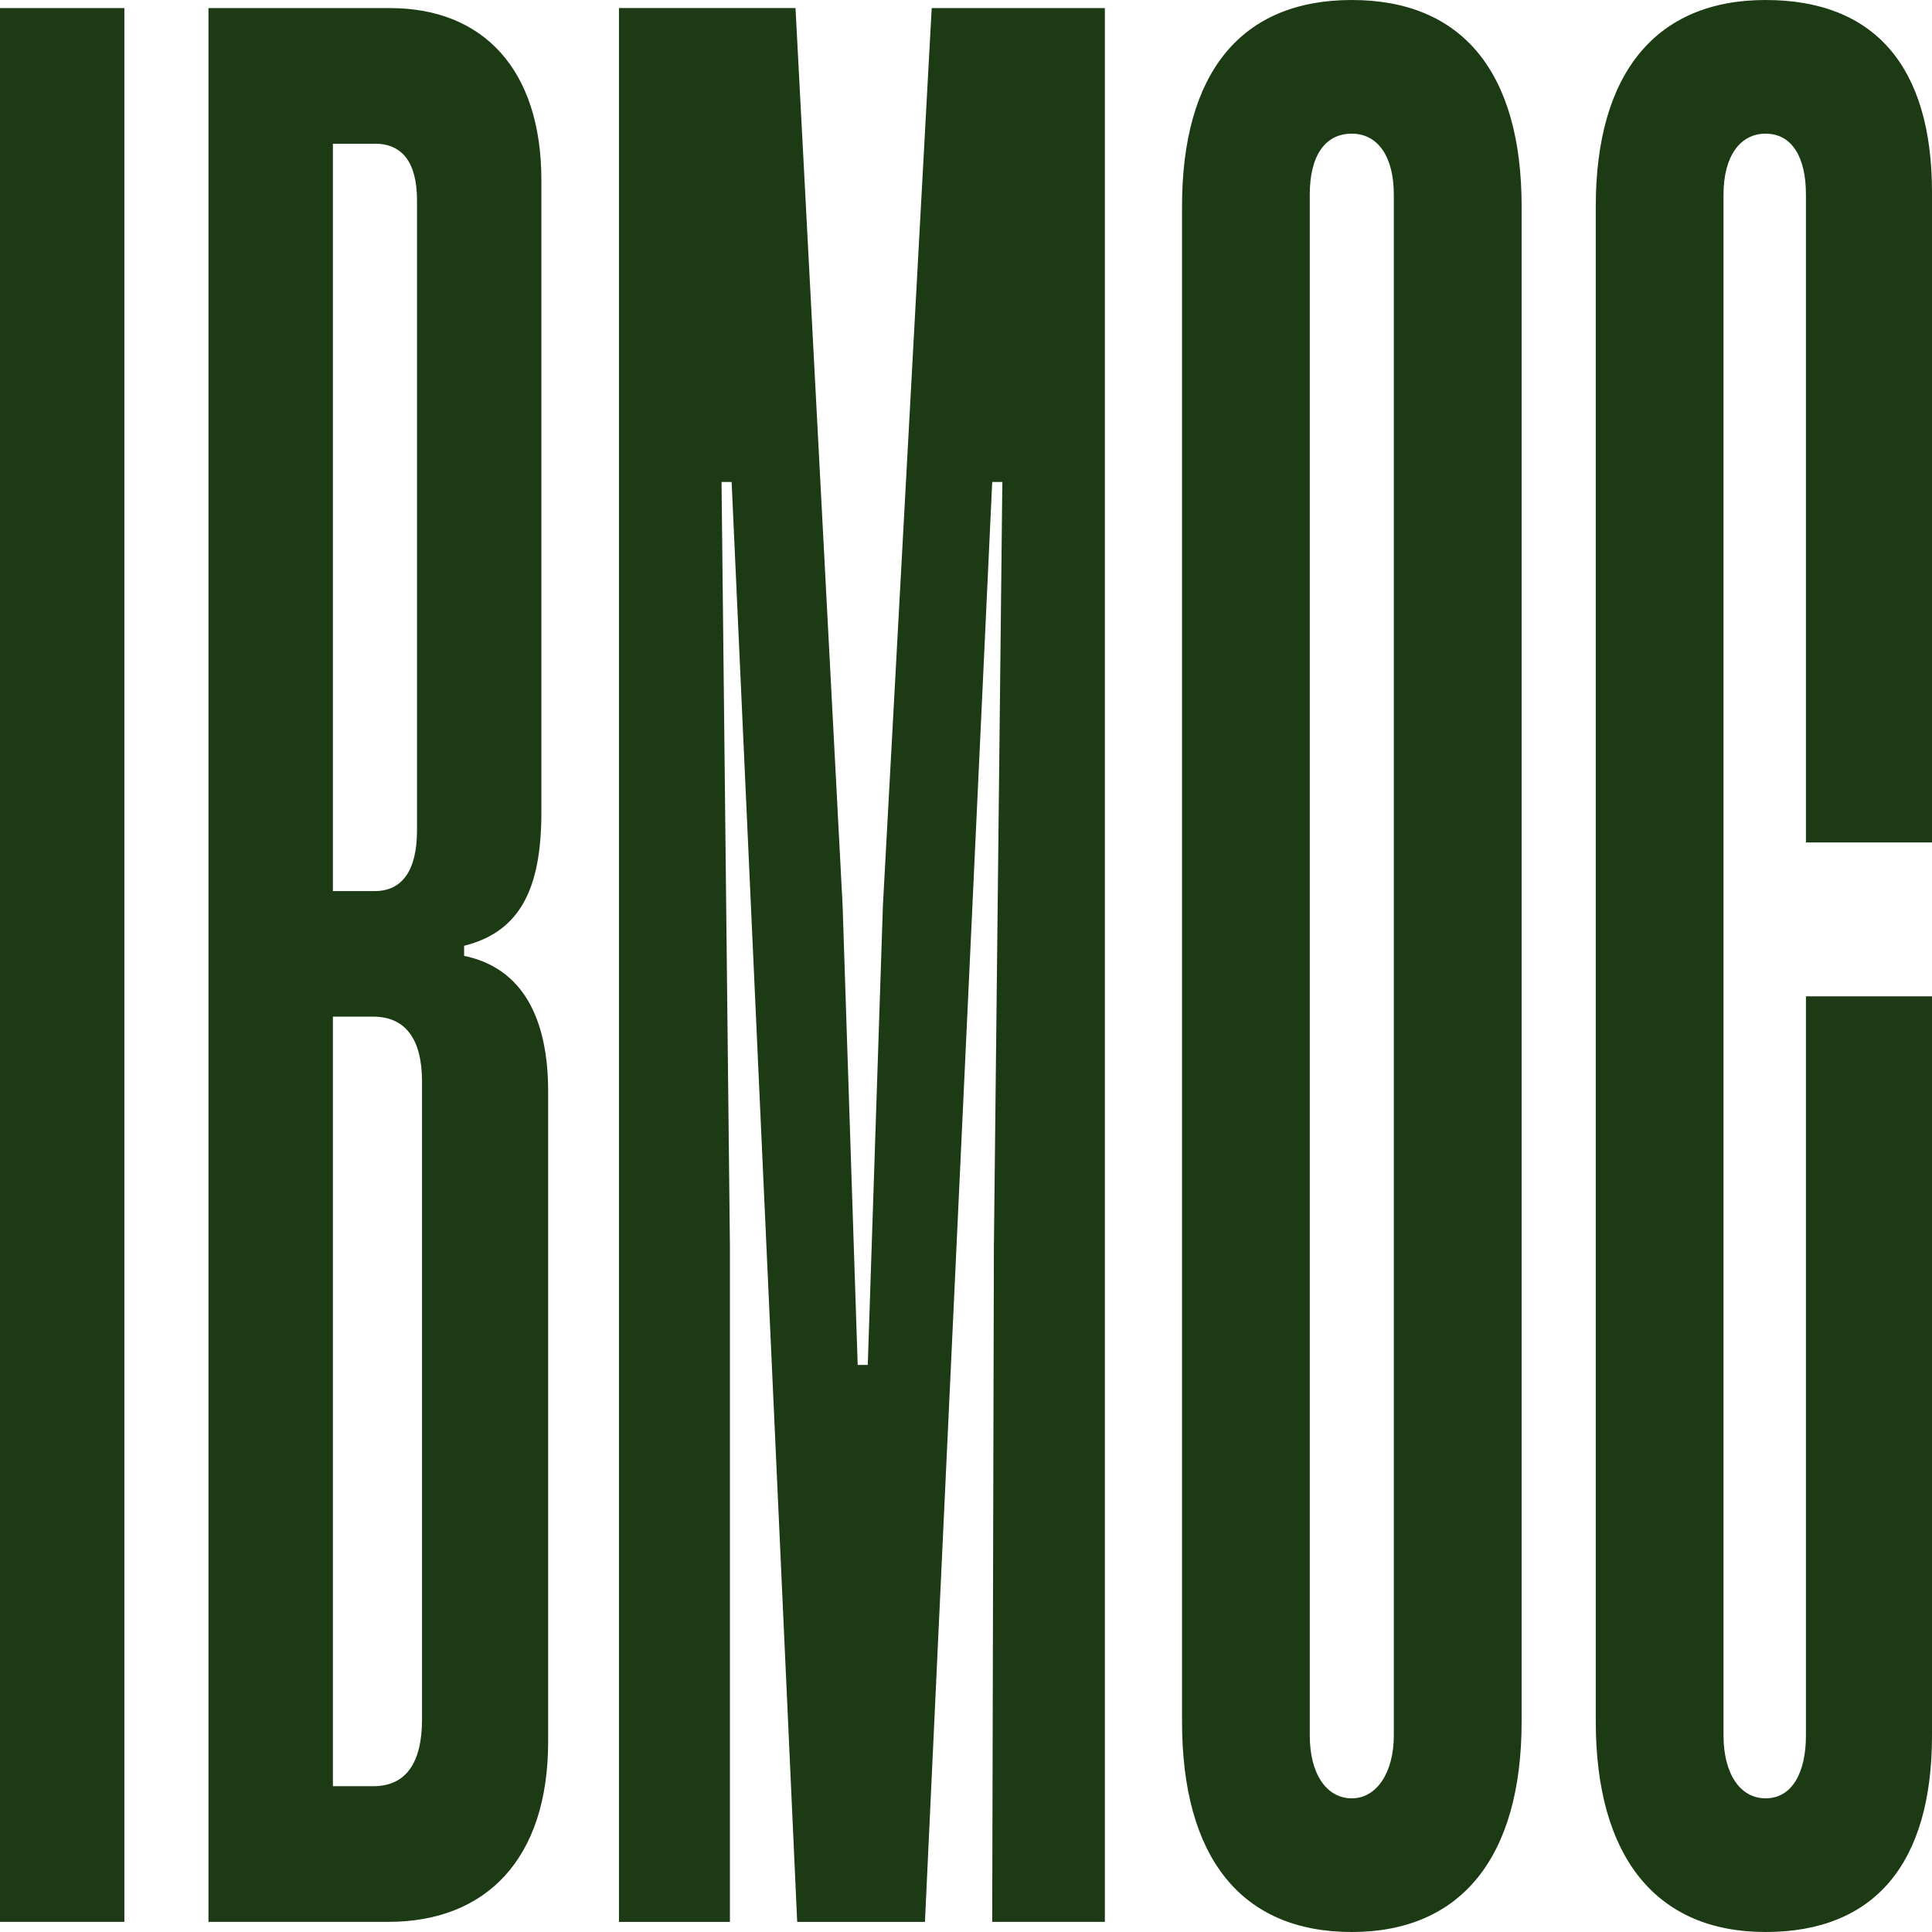 <svg width="32" height="32" viewBox="0 0 32 32" fill="none" xmlns="http://www.w3.org/2000/svg"><style>path{fill:#1C3A13}@media (prefers-color-scheme:dark){path{fill:#DFFF00}}</style><path d="M0 .134h2.06v31.698H0V.134ZM7.686 15.832c.975.201 1.393 1.04 1.393 2.248v10.767c0 1.945-1.03 2.985-2.646 2.985h-2.98V.134h3.008c1.532 0 2.506 1.006 2.506 2.851v10.466c0 1.24-.334 1.979-1.28 2.214v.167ZM6.21 2.382h-.696v12.377h.696c.446 0 .697-.335.697-1.006V3.32c0-.638-.251-.94-.697-.94Zm-.027 14.457h-.669v12.746h.669c.529 0 .807-.37.807-1.107V17.912c0-.704-.278-1.073-.807-1.073ZM14.373 22.608l.251-7.614.808-14.86H18.3v31.698h-1.866l.028-11.17.14-12.679h-.168l-1.114 23.85h-2.116l-1.086-23.85h-.167l.139 12.68v11.17h-1.838V.133h2.924l.78 14.86.25 7.614h.168ZM22.39 0c1.838 0 2.813 1.208 2.813 3.421v25.09C25.203 30.76 24.2 32 22.39 32c-1.838 0-2.812-1.241-2.812-3.488V3.422c0-2.214.974-3.422 2.812-3.422Zm.696 28.746V3.22c0-.604-.25-1.006-.696-1.006-.445 0-.696.369-.696 1.006v25.526c0 .638.279 1.04.696 1.04.418 0 .696-.436.696-1.04ZM32 16.503v12.243C32 30.86 31.053 32 29.243 32s-2.812-1.241-2.812-3.488V3.422C26.43 1.207 27.433 0 29.243 0 31.053 0 32 1.107 32 3.187v10.767h-2.088V3.22c0-.604-.223-1.006-.669-1.006-.417 0-.696.369-.696 1.006v25.526c0 .638.279 1.04.696 1.04.446 0 .669-.436.669-1.04V16.503H32Z" fill="#DFFF00"/></svg>